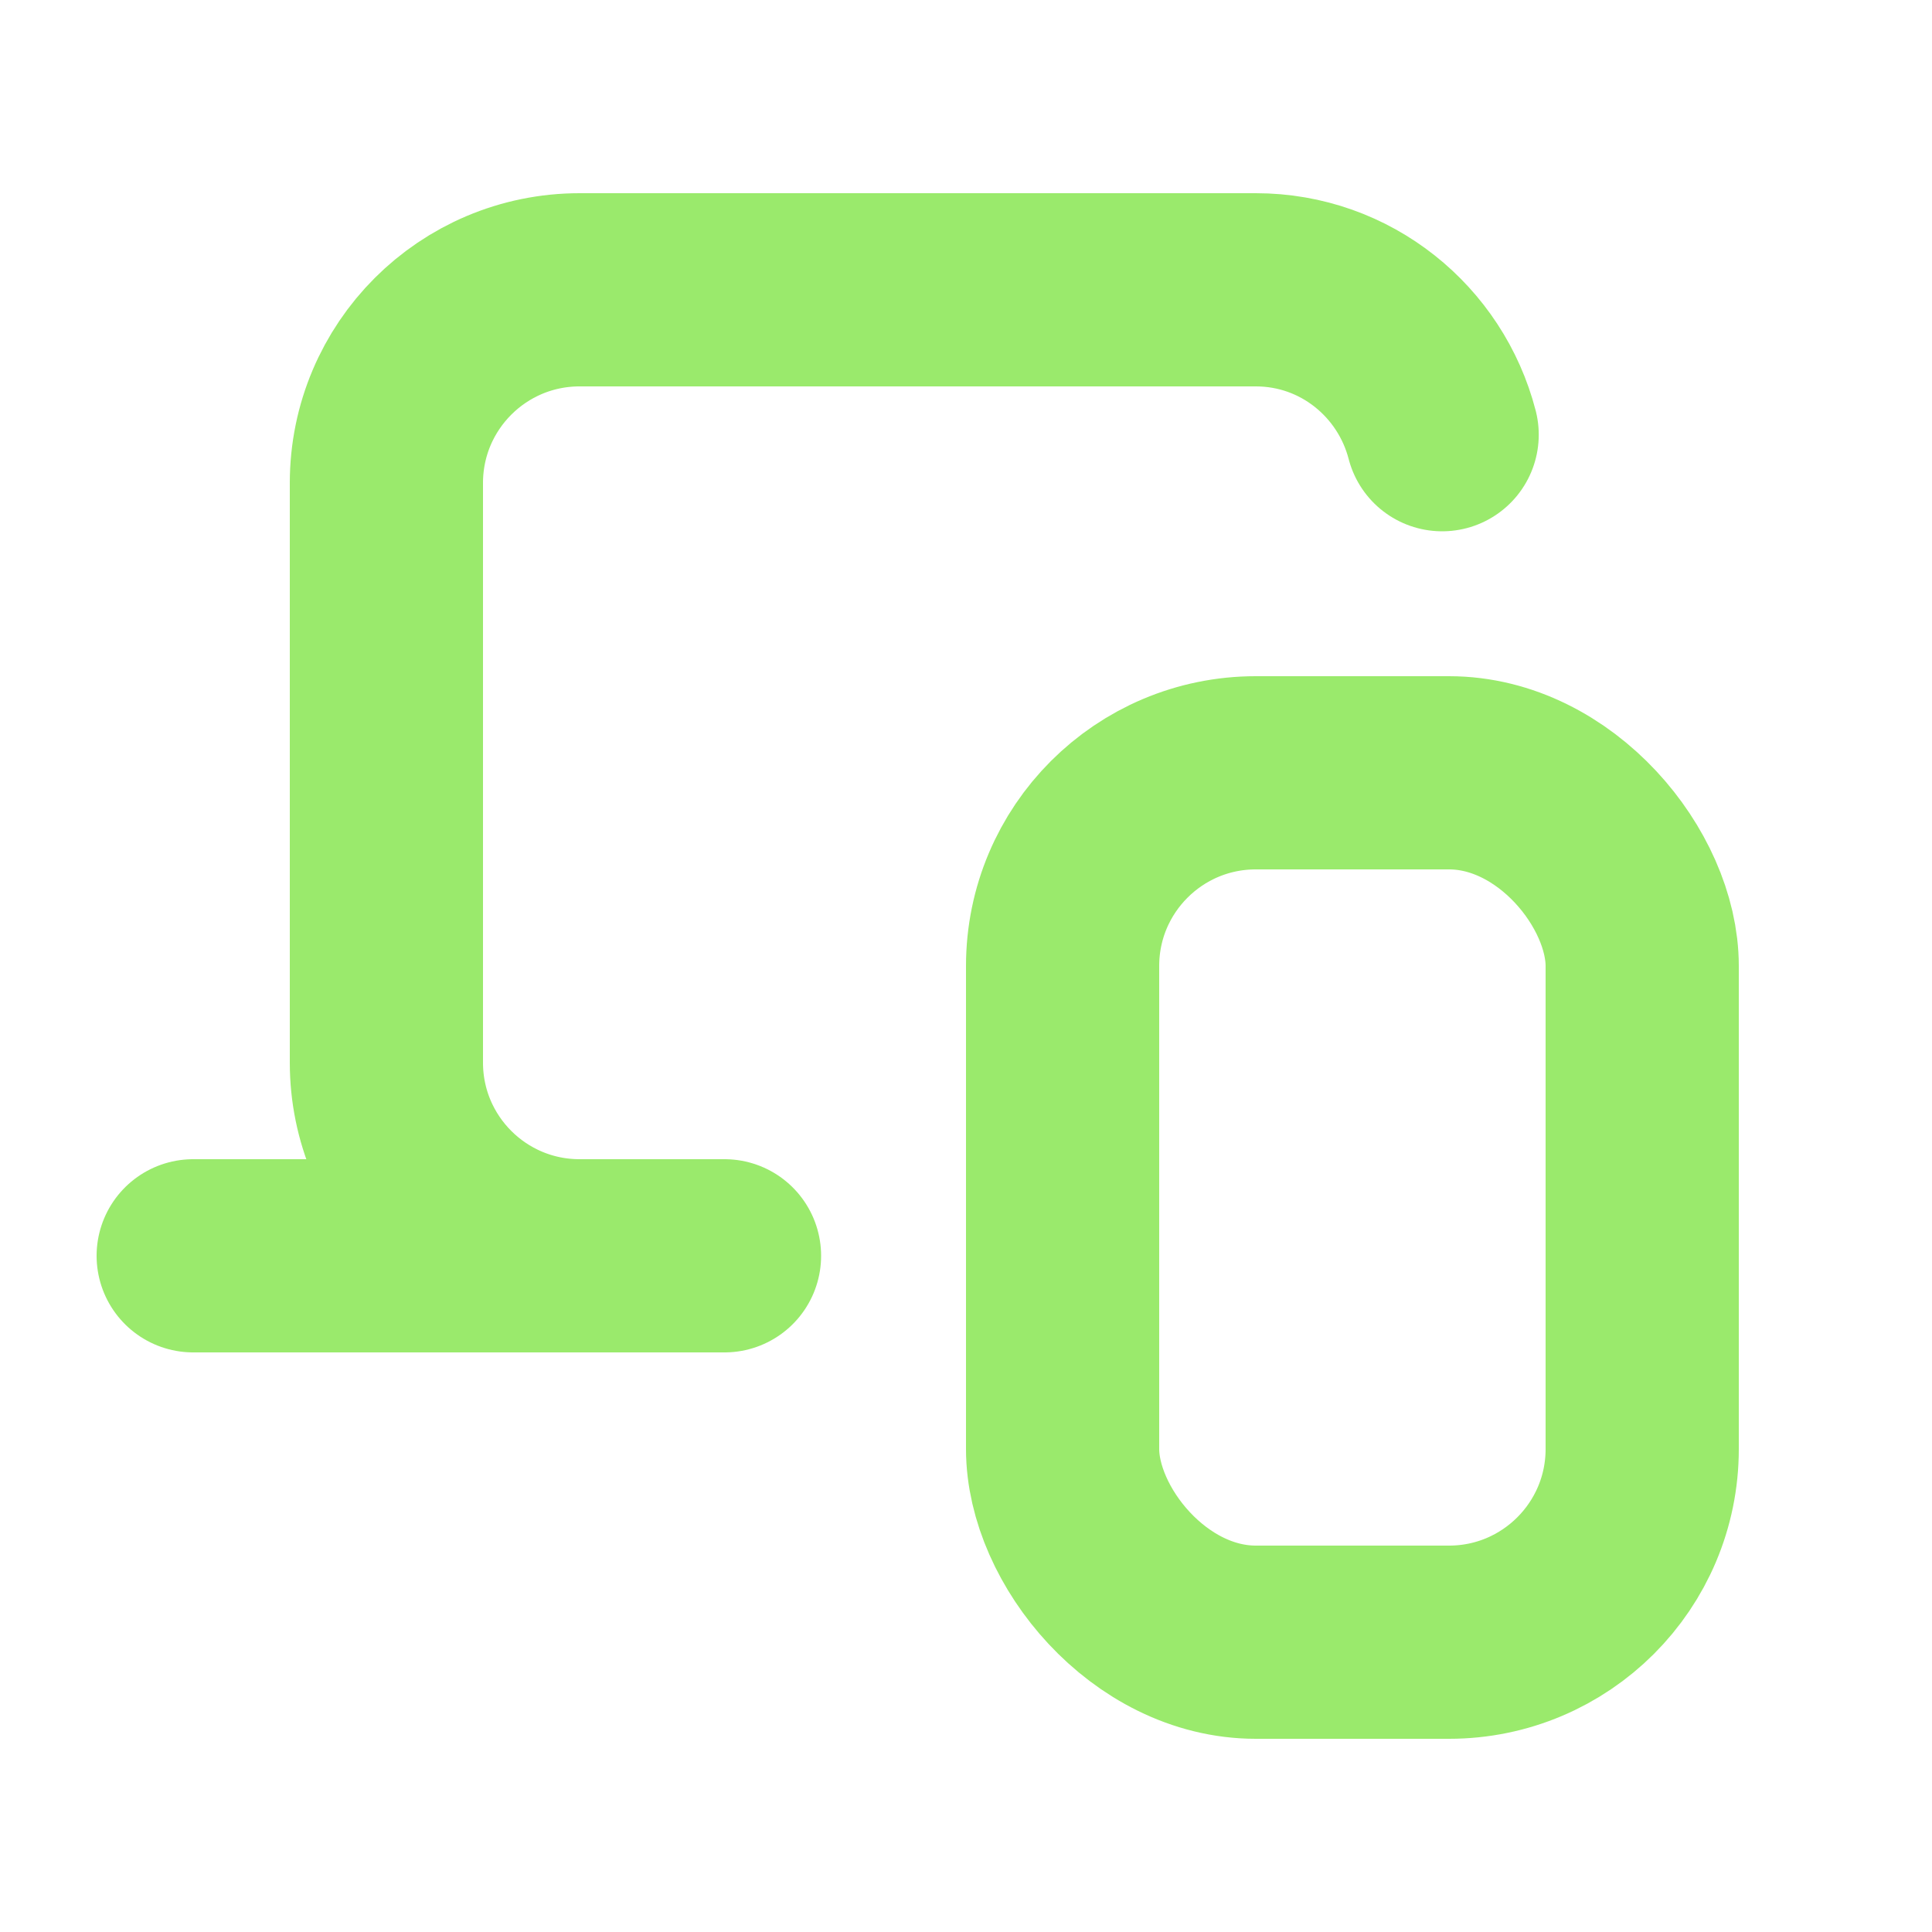 <?xml version="1.0" encoding="UTF-8"?> <svg xmlns="http://www.w3.org/2000/svg" width="20" height="20" viewBox="0 0 20 20"><g class="nc-icon-wrapper" fill="#9aea6c"><line x1="7.5" y1="13" x2="2" y2="13" fill="none" stroke="#9aea6c" stroke-linecap="round" stroke-linejoin="round" stroke-width="2"></line><path d="m14.929,4.5c-.223-.861-.998-1.5-1.929-1.5h-7c-1.105,0-2,.895-2,2v6c0,1.105.895,2,2,2h.5" fill="none" stroke="#9aea6c" stroke-linecap="round" stroke-linejoin="round" stroke-width="2"></path><rect x="11" y="8" width="6" height="9" rx="2" ry="2" fill="none" stroke="#9aea6c" stroke-linecap="round" stroke-linejoin="round" stroke-width="2" data-color="color-2"></rect></g></svg> 